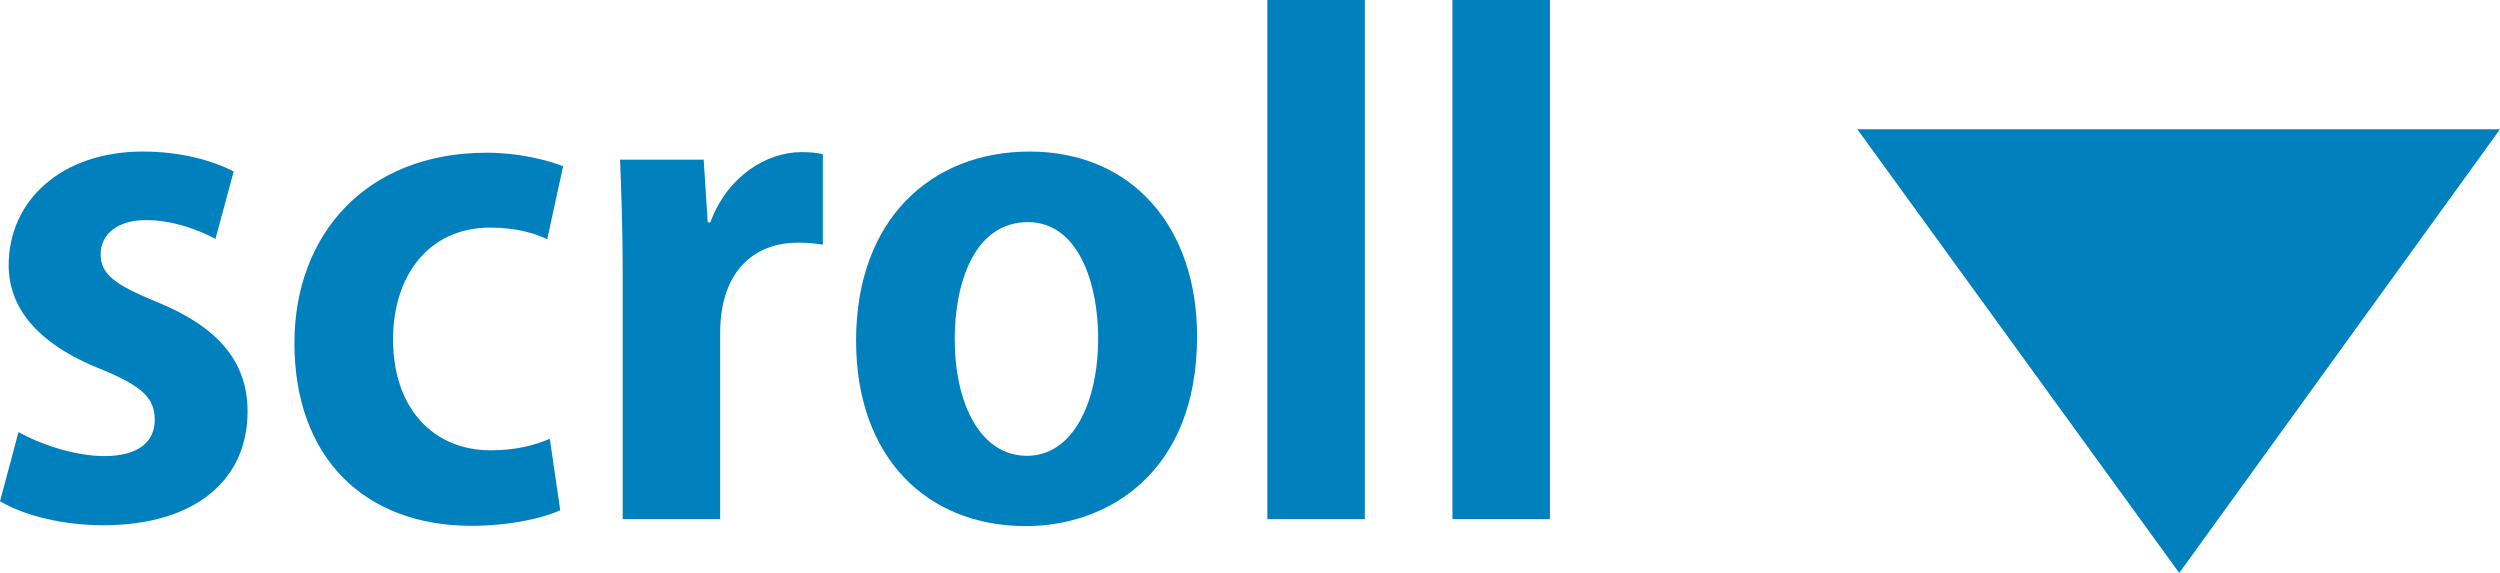 <?xml version="1.0" encoding="utf-8"?>
<!-- Generator: Adobe Illustrator 23.1.0, SVG Export Plug-In . SVG Version: 6.00 Build 0)  -->
<svg version="1.1" id="レイヤー_1" xmlns="http://www.w3.org/2000/svg" xmlns:xlink="http://www.w3.org/1999/xlink" x="0px"
	 y="0px" viewBox="0 0 86.44 19.81" style="enable-background:new 0 0 86.44 19.81;" xml:space="preserve">
<style type="text/css">
	.st0{fill:#0080BD;}
</style>
<g>
	<g>
		<path class="st0" d="M7.45,8.26C6.9,7.97,6.01,7.61,5.05,7.61c-1.02,0-1.57,0.51-1.57,1.18c0,0.69,0.48,1.05,1.94,1.65
			c2.14,0.87,3.14,2.08,3.14,3.79c0,2.37-1.82,3.93-4.99,3.93c-1.39,0-2.73-0.33-3.57-0.83l0.64-2.39c0.66,0.38,1.91,0.83,2.96,0.83
			c1.18,0,1.75-0.49,1.75-1.25c0-0.76-0.43-1.16-1.82-1.74C1.16,11.85,0.3,10.54,0.3,9.17c0-2.23,1.82-3.93,4.64-3.93
			c1.3,0,2.41,0.31,3.14,0.69L7.45,8.26z"/>
		<path class="st0" d="M19.37,17.64c-0.57,0.27-1.73,0.54-3.07,0.54c-3.71,0-6.12-2.37-6.12-6.32c0-3.73,2.46-6.58,6.65-6.58
			c1.09,0,2.09,0.25,2.64,0.47l-0.55,2.52c-0.43-0.2-1.05-0.4-1.98-0.4c-2.12,0-3.35,1.67-3.35,3.86c0,2.43,1.43,3.84,3.37,3.84
			c0.84,0,1.5-0.16,2.05-0.4L19.37,17.64z"/>
		<path class="st0" d="M28.46,8.46c-0.25-0.04-0.52-0.07-0.87-0.07c-1.53,0-2.69,1-2.69,3.13v6.43h-3.37V9.4
			c0-1.54-0.05-2.77-0.09-3.88h2.89l0.14,2.17h0.09c0.59-1.61,1.96-2.43,3.14-2.43c0.32,0,0.52,0.02,0.75,0.07V8.46z"/>
		<path class="st0" d="M41.39,11.63c0,4.73-3.1,6.56-5.92,6.56c-3.42,0-5.87-2.37-5.87-6.41c0-4.17,2.57-6.54,6.01-6.54
			C39.16,5.25,41.39,7.86,41.39,11.63z M35.54,7.68c-1.87,0-2.53,2.14-2.53,4.04c0,2.21,0.87,4.04,2.5,4.04
			c1.59,0,2.46-1.85,2.46-4.06C37.97,9.76,37.27,7.68,35.54,7.68z"/>
		<path class="st0" d="M47.19,17.95h-3.37V0h3.37V17.95z"/>
		<path class="st0" d="M53.59,17.95h-3.37V0h3.37V17.95z"/>
	</g>
	<g>
		<path class="st0" d="M86.44,4.47L75.35,19.81L64.22,4.47H86.44z"/>
	</g>
</g>
</svg>
